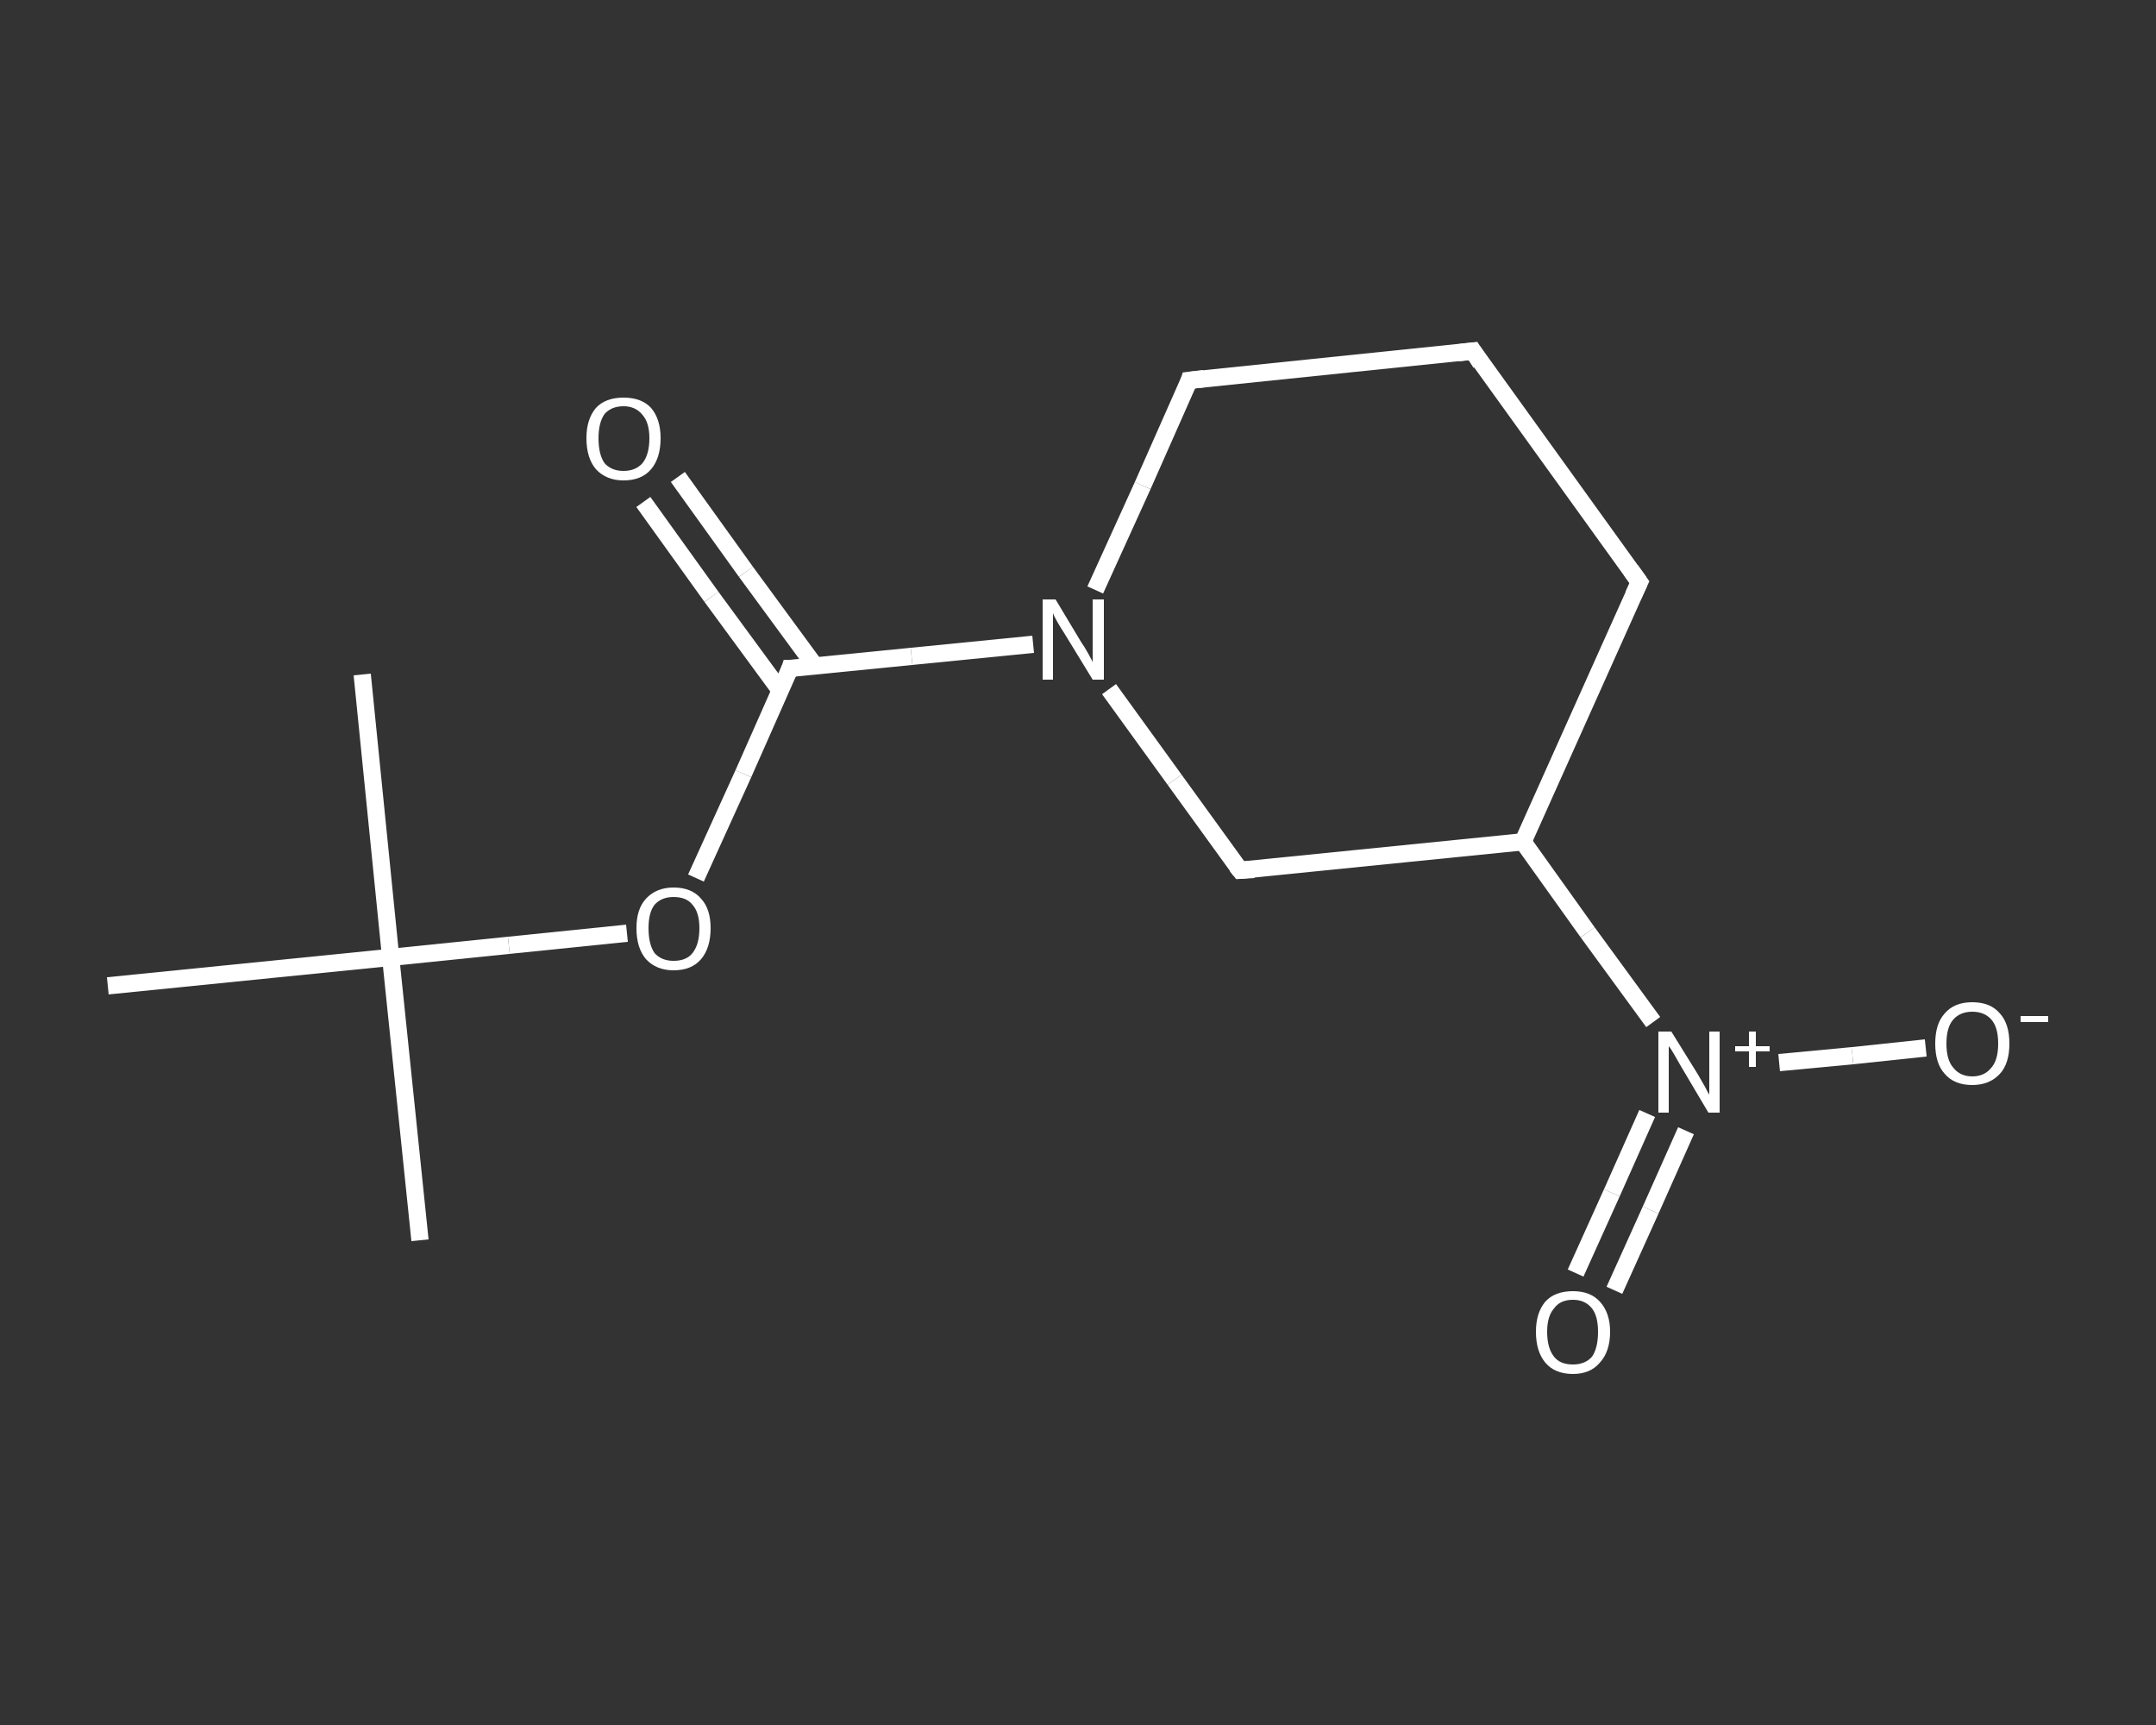 <?xml version='1.0' encoding='iso-8859-1'?>
<svg version='1.1' baseProfile='full'
              xmlns='http://www.w3.org/2000/svg'
                      xmlns:rdkit='http://www.rdkit.org/xml'
                      xmlns:xlink='http://www.w3.org/1999/xlink'
                  xml:space='preserve'
width='250px' height='200px' viewBox='0 0 250 200'>
<rect x="0" y="0" width="250" height="200" fill="#333333" stroke="none"/>
<!-- END OF HEADER -->
<rect style='opacity:1.0;fill:transparent;stroke:none' width='250.0' height='200.0' x='0.0' y='0.0'> </rect>
<path class='bond-0 atom-0 atom-1' d='M 48.7,143.8 L 45.3,111.0' style='fill:none;fill-rule:evenodd;stroke:#FFFFFF;stroke-width:2.0px;stroke-linecap:butt;stroke-linejoin:miter;stroke-opacity:1' />
<path class='bond-1 atom-1 atom-2' d='M 45.3,111.0 L 42.0,78.2' style='fill:none;fill-rule:evenodd;stroke:#FFFFFF;stroke-width:2.0px;stroke-linecap:butt;stroke-linejoin:miter;stroke-opacity:1' />
<path class='bond-2 atom-1 atom-3' d='M 45.3,111.0 L 12.5,114.3' style='fill:none;fill-rule:evenodd;stroke:#FFFFFF;stroke-width:2.0px;stroke-linecap:butt;stroke-linejoin:miter;stroke-opacity:1' />
<path class='bond-3 atom-1 atom-4' d='M 45.3,111.0 L 59.0,109.6' style='fill:none;fill-rule:evenodd;stroke:#FFFFFF;stroke-width:2.0px;stroke-linecap:butt;stroke-linejoin:miter;stroke-opacity:1' />
<path class='bond-3 atom-1 atom-4' d='M 59.0,109.6 L 72.7,108.2' style='fill:none;fill-rule:evenodd;stroke:#FFFFFF;stroke-width:2.0px;stroke-linecap:butt;stroke-linejoin:miter;stroke-opacity:1' />
<path class='bond-4 atom-4 atom-5' d='M 80.7,101.8 L 86.2,89.7' style='fill:none;fill-rule:evenodd;stroke:#FFFFFF;stroke-width:2.0px;stroke-linecap:butt;stroke-linejoin:miter;stroke-opacity:1' />
<path class='bond-4 atom-4 atom-5' d='M 86.2,89.7 L 91.6,77.5' style='fill:none;fill-rule:evenodd;stroke:#FFFFFF;stroke-width:2.0px;stroke-linecap:butt;stroke-linejoin:miter;stroke-opacity:1' />
<path class='bond-5 atom-5 atom-6' d='M 94.5,77.2 L 86.5,66.3' style='fill:none;fill-rule:evenodd;stroke:#FFFFFF;stroke-width:2.0px;stroke-linecap:butt;stroke-linejoin:miter;stroke-opacity:1' />
<path class='bond-5 atom-5 atom-6' d='M 86.5,66.3 L 78.6,55.3' style='fill:none;fill-rule:evenodd;stroke:#FFFFFF;stroke-width:2.0px;stroke-linecap:butt;stroke-linejoin:miter;stroke-opacity:1' />
<path class='bond-5 atom-5 atom-6' d='M 90.5,80.1 L 82.5,69.2' style='fill:none;fill-rule:evenodd;stroke:#FFFFFF;stroke-width:2.0px;stroke-linecap:butt;stroke-linejoin:miter;stroke-opacity:1' />
<path class='bond-5 atom-5 atom-6' d='M 82.5,69.2 L 74.6,58.2' style='fill:none;fill-rule:evenodd;stroke:#FFFFFF;stroke-width:2.0px;stroke-linecap:butt;stroke-linejoin:miter;stroke-opacity:1' />
<path class='bond-6 atom-5 atom-7' d='M 91.6,77.5 L 105.7,76.1' style='fill:none;fill-rule:evenodd;stroke:#FFFFFF;stroke-width:2.0px;stroke-linecap:butt;stroke-linejoin:miter;stroke-opacity:1' />
<path class='bond-6 atom-5 atom-7' d='M 105.7,76.1 L 119.8,74.7' style='fill:none;fill-rule:evenodd;stroke:#FFFFFF;stroke-width:2.0px;stroke-linecap:butt;stroke-linejoin:miter;stroke-opacity:1' />
<path class='bond-7 atom-7 atom-8' d='M 127.0,68.4 L 132.5,56.3' style='fill:none;fill-rule:evenodd;stroke:#FFFFFF;stroke-width:2.0px;stroke-linecap:butt;stroke-linejoin:miter;stroke-opacity:1' />
<path class='bond-7 atom-7 atom-8' d='M 132.5,56.3 L 137.9,44.1' style='fill:none;fill-rule:evenodd;stroke:#FFFFFF;stroke-width:2.0px;stroke-linecap:butt;stroke-linejoin:miter;stroke-opacity:1' />
<path class='bond-8 atom-8 atom-9' d='M 137.9,44.1 L 170.8,40.7' style='fill:none;fill-rule:evenodd;stroke:#FFFFFF;stroke-width:2.0px;stroke-linecap:butt;stroke-linejoin:miter;stroke-opacity:1' />
<path class='bond-9 atom-9 atom-10' d='M 170.8,40.7 L 190.1,67.5' style='fill:none;fill-rule:evenodd;stroke:#FFFFFF;stroke-width:2.0px;stroke-linecap:butt;stroke-linejoin:miter;stroke-opacity:1' />
<path class='bond-10 atom-10 atom-11' d='M 190.1,67.5 L 176.6,97.6' style='fill:none;fill-rule:evenodd;stroke:#FFFFFF;stroke-width:2.0px;stroke-linecap:butt;stroke-linejoin:miter;stroke-opacity:1' />
<path class='bond-11 atom-11 atom-12' d='M 176.6,97.6 L 184.1,108.1' style='fill:none;fill-rule:evenodd;stroke:#FFFFFF;stroke-width:2.0px;stroke-linecap:butt;stroke-linejoin:miter;stroke-opacity:1' />
<path class='bond-11 atom-11 atom-12' d='M 184.1,108.1 L 191.7,118.5' style='fill:none;fill-rule:evenodd;stroke:#FFFFFF;stroke-width:2.0px;stroke-linecap:butt;stroke-linejoin:miter;stroke-opacity:1' />
<path class='bond-12 atom-12 atom-13' d='M 191.0,129.1 L 186.9,138.3' style='fill:none;fill-rule:evenodd;stroke:#FFFFFF;stroke-width:2.0px;stroke-linecap:butt;stroke-linejoin:miter;stroke-opacity:1' />
<path class='bond-12 atom-12 atom-13' d='M 186.9,138.3 L 182.7,147.6' style='fill:none;fill-rule:evenodd;stroke:#FFFFFF;stroke-width:2.0px;stroke-linecap:butt;stroke-linejoin:miter;stroke-opacity:1' />
<path class='bond-12 atom-12 atom-13' d='M 195.5,131.1 L 191.4,140.3' style='fill:none;fill-rule:evenodd;stroke:#FFFFFF;stroke-width:2.0px;stroke-linecap:butt;stroke-linejoin:miter;stroke-opacity:1' />
<path class='bond-12 atom-12 atom-13' d='M 191.4,140.3 L 187.2,149.6' style='fill:none;fill-rule:evenodd;stroke:#FFFFFF;stroke-width:2.0px;stroke-linecap:butt;stroke-linejoin:miter;stroke-opacity:1' />
<path class='bond-13 atom-12 atom-14' d='M 206.3,123.2 L 214.8,122.4' style='fill:none;fill-rule:evenodd;stroke:#FFFFFF;stroke-width:2.0px;stroke-linecap:butt;stroke-linejoin:miter;stroke-opacity:1' />
<path class='bond-13 atom-12 atom-14' d='M 214.8,122.4 L 223.3,121.5' style='fill:none;fill-rule:evenodd;stroke:#FFFFFF;stroke-width:2.0px;stroke-linecap:butt;stroke-linejoin:miter;stroke-opacity:1' />
<path class='bond-14 atom-11 atom-15' d='M 176.6,97.6 L 143.8,100.9' style='fill:none;fill-rule:evenodd;stroke:#FFFFFF;stroke-width:2.0px;stroke-linecap:butt;stroke-linejoin:miter;stroke-opacity:1' />
<path class='bond-15 atom-15 atom-7' d='M 143.8,100.9 L 136.2,90.4' style='fill:none;fill-rule:evenodd;stroke:#FFFFFF;stroke-width:2.0px;stroke-linecap:butt;stroke-linejoin:miter;stroke-opacity:1' />
<path class='bond-15 atom-15 atom-7' d='M 136.2,90.4 L 128.6,79.9' style='fill:none;fill-rule:evenodd;stroke:#FFFFFF;stroke-width:2.0px;stroke-linecap:butt;stroke-linejoin:miter;stroke-opacity:1' />
<path d='M 91.4,78.1 L 91.6,77.5 L 92.3,77.5' style='fill:none;stroke:#FFFFFF;stroke-width:2.0px;stroke-linecap:butt;stroke-linejoin:miter;stroke-opacity:1;' />
<path d='M 137.7,44.7 L 137.9,44.1 L 139.6,43.9' style='fill:none;stroke:#FFFFFF;stroke-width:2.0px;stroke-linecap:butt;stroke-linejoin:miter;stroke-opacity:1;' />
<path d='M 169.1,40.9 L 170.8,40.7 L 171.7,42.1' style='fill:none;stroke:#FFFFFF;stroke-width:2.0px;stroke-linecap:butt;stroke-linejoin:miter;stroke-opacity:1;' />
<path d='M 189.1,66.1 L 190.1,67.5 L 189.4,69.0' style='fill:none;stroke:#FFFFFF;stroke-width:2.0px;stroke-linecap:butt;stroke-linejoin:miter;stroke-opacity:1;' />
<path d='M 145.4,100.8 L 143.8,100.9 L 143.4,100.4' style='fill:none;stroke:#FFFFFF;stroke-width:2.0px;stroke-linecap:butt;stroke-linejoin:miter;stroke-opacity:1;' />
<path class='atom-4' d='M 73.8 107.6
Q 73.8 105.4, 74.9 104.2
Q 76.1 102.9, 78.1 102.9
Q 80.2 102.9, 81.3 104.2
Q 82.4 105.4, 82.4 107.6
Q 82.4 109.9, 81.3 111.2
Q 80.2 112.5, 78.1 112.5
Q 76.1 112.5, 74.9 111.2
Q 73.8 109.9, 73.8 107.6
M 78.1 111.4
Q 79.6 111.4, 80.3 110.5
Q 81.1 109.5, 81.1 107.6
Q 81.1 105.8, 80.3 104.9
Q 79.6 104.0, 78.1 104.0
Q 76.7 104.0, 75.9 104.9
Q 75.2 105.8, 75.2 107.6
Q 75.2 109.5, 75.9 110.5
Q 76.7 111.4, 78.1 111.4
' fill='#FFFFFF'/>
<path class='atom-6' d='M 68.0 50.8
Q 68.0 48.6, 69.1 47.3
Q 70.2 46.1, 72.3 46.1
Q 74.4 46.1, 75.5 47.3
Q 76.6 48.6, 76.6 50.8
Q 76.6 53.1, 75.5 54.4
Q 74.4 55.7, 72.3 55.7
Q 70.3 55.7, 69.1 54.4
Q 68.0 53.1, 68.0 50.8
M 72.3 54.6
Q 73.7 54.6, 74.5 53.7
Q 75.3 52.7, 75.3 50.8
Q 75.3 49.0, 74.5 48.1
Q 73.7 47.1, 72.3 47.1
Q 70.9 47.1, 70.1 48.0
Q 69.4 49.0, 69.4 50.8
Q 69.4 52.7, 70.1 53.7
Q 70.9 54.6, 72.3 54.6
' fill='#FFFFFF'/>
<path class='atom-7' d='M 122.4 69.5
L 125.4 74.5
Q 125.7 74.9, 126.2 75.8
Q 126.7 76.7, 126.7 76.8
L 126.7 69.5
L 128.0 69.5
L 128.0 78.8
L 126.7 78.8
L 123.4 73.4
Q 123.0 72.8, 122.6 72.1
Q 122.2 71.4, 122.1 71.1
L 122.1 78.8
L 120.9 78.8
L 120.9 69.5
L 122.4 69.5
' fill='#FFFFFF'/>
<path class='atom-12' d='M 193.8 119.6
L 196.9 124.6
Q 197.2 125.1, 197.7 126.0
Q 198.1 126.8, 198.2 126.9
L 198.2 119.6
L 199.4 119.6
L 199.4 129.0
L 198.1 129.0
L 194.9 123.6
Q 194.5 122.9, 194.1 122.2
Q 193.7 121.5, 193.5 121.3
L 193.5 129.0
L 192.3 129.0
L 192.3 119.6
L 193.8 119.6
' fill='#FFFFFF'/>
<path class='atom-12' d='M 201.2 121.3
L 202.8 121.3
L 202.8 119.6
L 203.6 119.6
L 203.6 121.3
L 205.2 121.3
L 205.2 121.9
L 203.6 121.9
L 203.6 123.7
L 202.8 123.7
L 202.8 121.9
L 201.2 121.9
L 201.2 121.3
' fill='#FFFFFF'/>
<path class='atom-13' d='M 178.1 154.4
Q 178.1 152.2, 179.2 150.9
Q 180.3 149.7, 182.4 149.7
Q 184.4 149.7, 185.5 150.9
Q 186.7 152.2, 186.7 154.4
Q 186.7 156.7, 185.5 158.0
Q 184.4 159.3, 182.4 159.3
Q 180.3 159.3, 179.2 158.0
Q 178.1 156.7, 178.1 154.4
M 182.4 158.2
Q 183.8 158.2, 184.6 157.3
Q 185.3 156.3, 185.3 154.4
Q 185.3 152.6, 184.6 151.7
Q 183.8 150.7, 182.4 150.7
Q 180.9 150.7, 180.2 151.7
Q 179.4 152.6, 179.4 154.4
Q 179.4 156.3, 180.2 157.3
Q 180.9 158.2, 182.4 158.2
' fill='#FFFFFF'/>
<path class='atom-14' d='M 224.4 121.0
Q 224.4 118.7, 225.5 117.5
Q 226.6 116.2, 228.7 116.2
Q 230.8 116.2, 231.9 117.5
Q 233.0 118.7, 233.0 121.0
Q 233.0 123.3, 231.9 124.5
Q 230.7 125.8, 228.7 125.8
Q 226.6 125.8, 225.5 124.5
Q 224.4 123.3, 224.4 121.0
M 228.7 124.8
Q 230.1 124.8, 230.9 123.8
Q 231.7 122.9, 231.7 121.0
Q 231.7 119.1, 230.9 118.2
Q 230.1 117.3, 228.7 117.3
Q 227.3 117.3, 226.5 118.2
Q 225.7 119.1, 225.7 121.0
Q 225.7 122.9, 226.5 123.8
Q 227.3 124.8, 228.7 124.8
' fill='#FFFFFF'/>
<path class='atom-14' d='M 234.3 117.8
L 237.5 117.8
L 237.5 118.5
L 234.3 118.5
L 234.3 117.8
' fill='#FFFFFF'/>
</svg>
